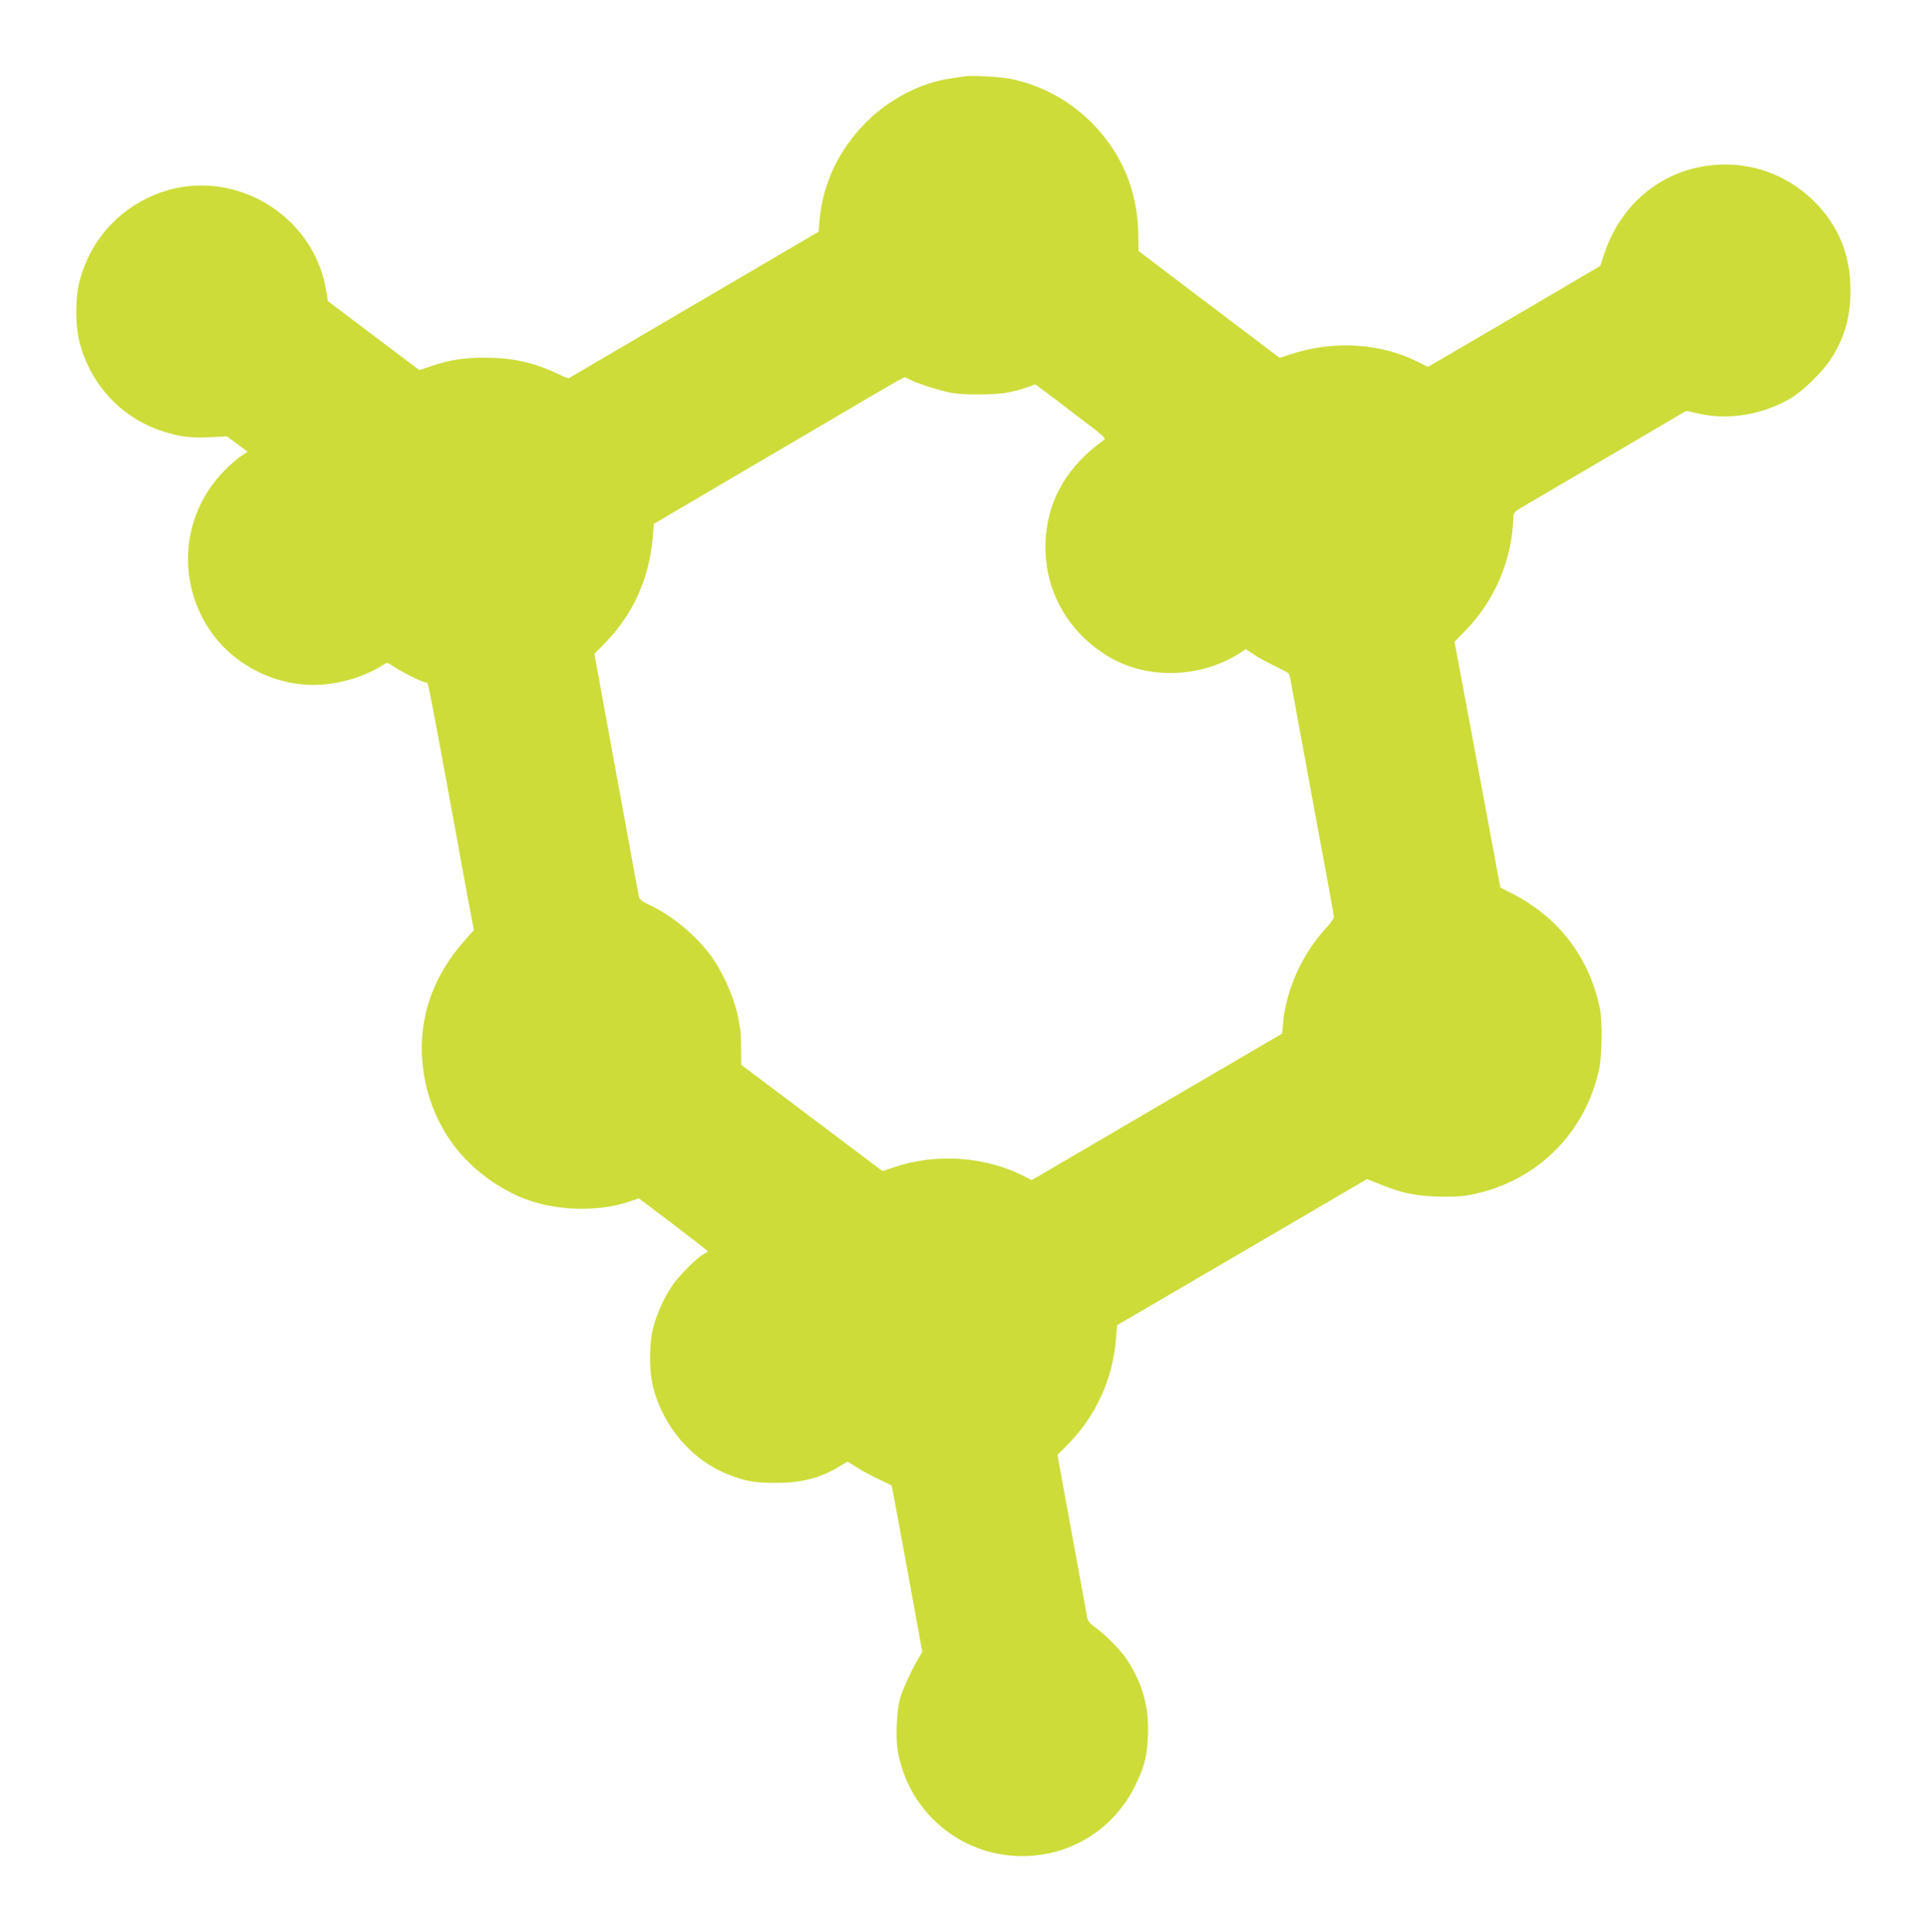 <?xml version="1.0" standalone="no"?>
<!DOCTYPE svg PUBLIC "-//W3C//DTD SVG 20010904//EN"
 "http://www.w3.org/TR/2001/REC-SVG-20010904/DTD/svg10.dtd">
<svg version="1.0" xmlns="http://www.w3.org/2000/svg"
 width="1277pt" height="1280pt" viewBox="0 0 1277 1280"
 preserveAspectRatio="xMidYMid meet">
<g transform="translate(0,1280) scale(0.1,-0.1)"
fill="#cddc39" stroke="none">
<path d="M6390 12294 c-14 -2 -58 -9 -98 -15 -191 -28 -400 -137 -550 -287
-183 -183 -289 -406 -311 -652 l-6 -75 -160 -94 c-164 -96 -1485 -871 -1496
-877 -3 -2 -37 12 -75 30 -157 75 -297 106 -481 106 -141 0 -227 -13 -356 -56
l-78 -26 -303 228 -303 229 -12 73 c-88 521 -651 833 -1137 631 -247 -103
-425 -306 -495 -564 -31 -113 -31 -307 0 -420 76 -280 280 -496 551 -583 113
-36 184 -45 308 -39 l116 6 69 -51 68 -51 -38 -25 c-21 -13 -67 -52 -101 -86
-300 -289 -341 -750 -98 -1090 159 -222 439 -357 711 -343 152 8 311 58 426
133 25 16 27 16 72 -15 51 -34 184 -101 204 -101 6 0 14 -4 17 -9 6 -9 53
-256 170 -896 30 -165 73 -398 95 -519 l41 -219 -63 -71 c-210 -236 -306 -516
-277 -812 18 -185 78 -353 181 -506 122 -181 332 -339 539 -406 205 -67 464
-68 654 -2 l60 20 228 -172 c125 -95 228 -175 228 -179 0 -3 -11 -11 -24 -17
-38 -17 -154 -131 -202 -197 -58 -82 -109 -192 -135 -290 -28 -111 -28 -289 0
-400 68 -258 254 -476 489 -571 119 -48 180 -59 322 -59 172 0 294 31 421 108
l56 33 59 -37 c32 -21 98 -57 146 -79 l87 -42 10 -51 c6 -29 51 -277 102 -552
l91 -500 -21 -35 c-44 -72 -111 -217 -127 -275 -22 -84 -30 -261 -14 -349 84
-470 531 -773 999 -676 247 51 458 215 572 445 62 127 80 193 86 329 10 197
-37 361 -150 526 -38 55 -144 160 -202 200 -28 19 -45 40 -49 57 -4 22 -129
704 -188 1026 l-10 58 62 62 c192 192 305 439 326 712 l7 85 256 149 c141 82
513 300 828 484 l572 335 85 -34 c142 -58 227 -76 376 -82 84 -3 160 0 205 8
440 77 774 395 871 830 21 92 24 329 5 415 -71 336 -277 602 -587 758 l-71 36
-11 58 c-6 32 -47 254 -92 493 -44 239 -108 580 -141 757 l-60 321 72 74 c196
200 311 472 318 754 1 29 9 36 104 91 56 33 314 184 572 335 l470 276 90 -20
c195 -43 420 -4 602 103 81 48 208 172 264 257 93 142 134 285 132 467 -2 230
-80 420 -239 579 -159 158 -368 246 -589 246 -373 0 -684 -230 -804 -593 l-26
-79 -485 -285 c-267 -156 -524 -307 -571 -334 l-87 -50 -63 32 c-250 126 -559
145 -841 53 l-78 -25 -172 130 c-95 72 -306 231 -468 354 l-295 224 -2 114
c-4 287 -112 541 -314 741 -147 145 -325 241 -524 284 -70 15 -268 26 -315 18z
m-352 -2013 c48 -24 181 -66 257 -82 81 -17 294 -17 380 0 39 7 96 22 128 34
l58 20 32 -23 c18 -13 124 -93 236 -179 200 -151 204 -155 182 -170 -229 -163
-359 -379 -380 -631 -27 -329 127 -626 413 -799 260 -157 618 -145 882 28 l30
20 53 -35 c29 -20 92 -54 140 -77 47 -23 89 -45 92 -50 4 -5 12 -41 18 -80 7
-40 73 -397 146 -794 74 -398 135 -730 135 -739 0 -9 -25 -44 -56 -77 -156
-170 -262 -407 -281 -624 l-6 -71 -681 -398 c-375 -219 -748 -438 -830 -486
l-149 -87 -51 26 c-260 132 -585 154 -865 58 l-73 -24 -246 185 c-136 103
-347 261 -469 353 l-221 166 -1 105 c0 58 -3 114 -5 125 -2 11 -7 40 -11 65
-21 127 -93 298 -178 419 -96 136 -262 275 -415 346 -41 19 -64 36 -67 49 -3
12 -36 192 -74 401 -38 209 -104 567 -146 796 l-76 417 72 73 c185 190 293
429 315 701 l7 87 651 383 c358 210 730 428 826 485 96 56 179 103 183 103 4
0 24 -8 45 -19z"/>
</g>
</svg>
